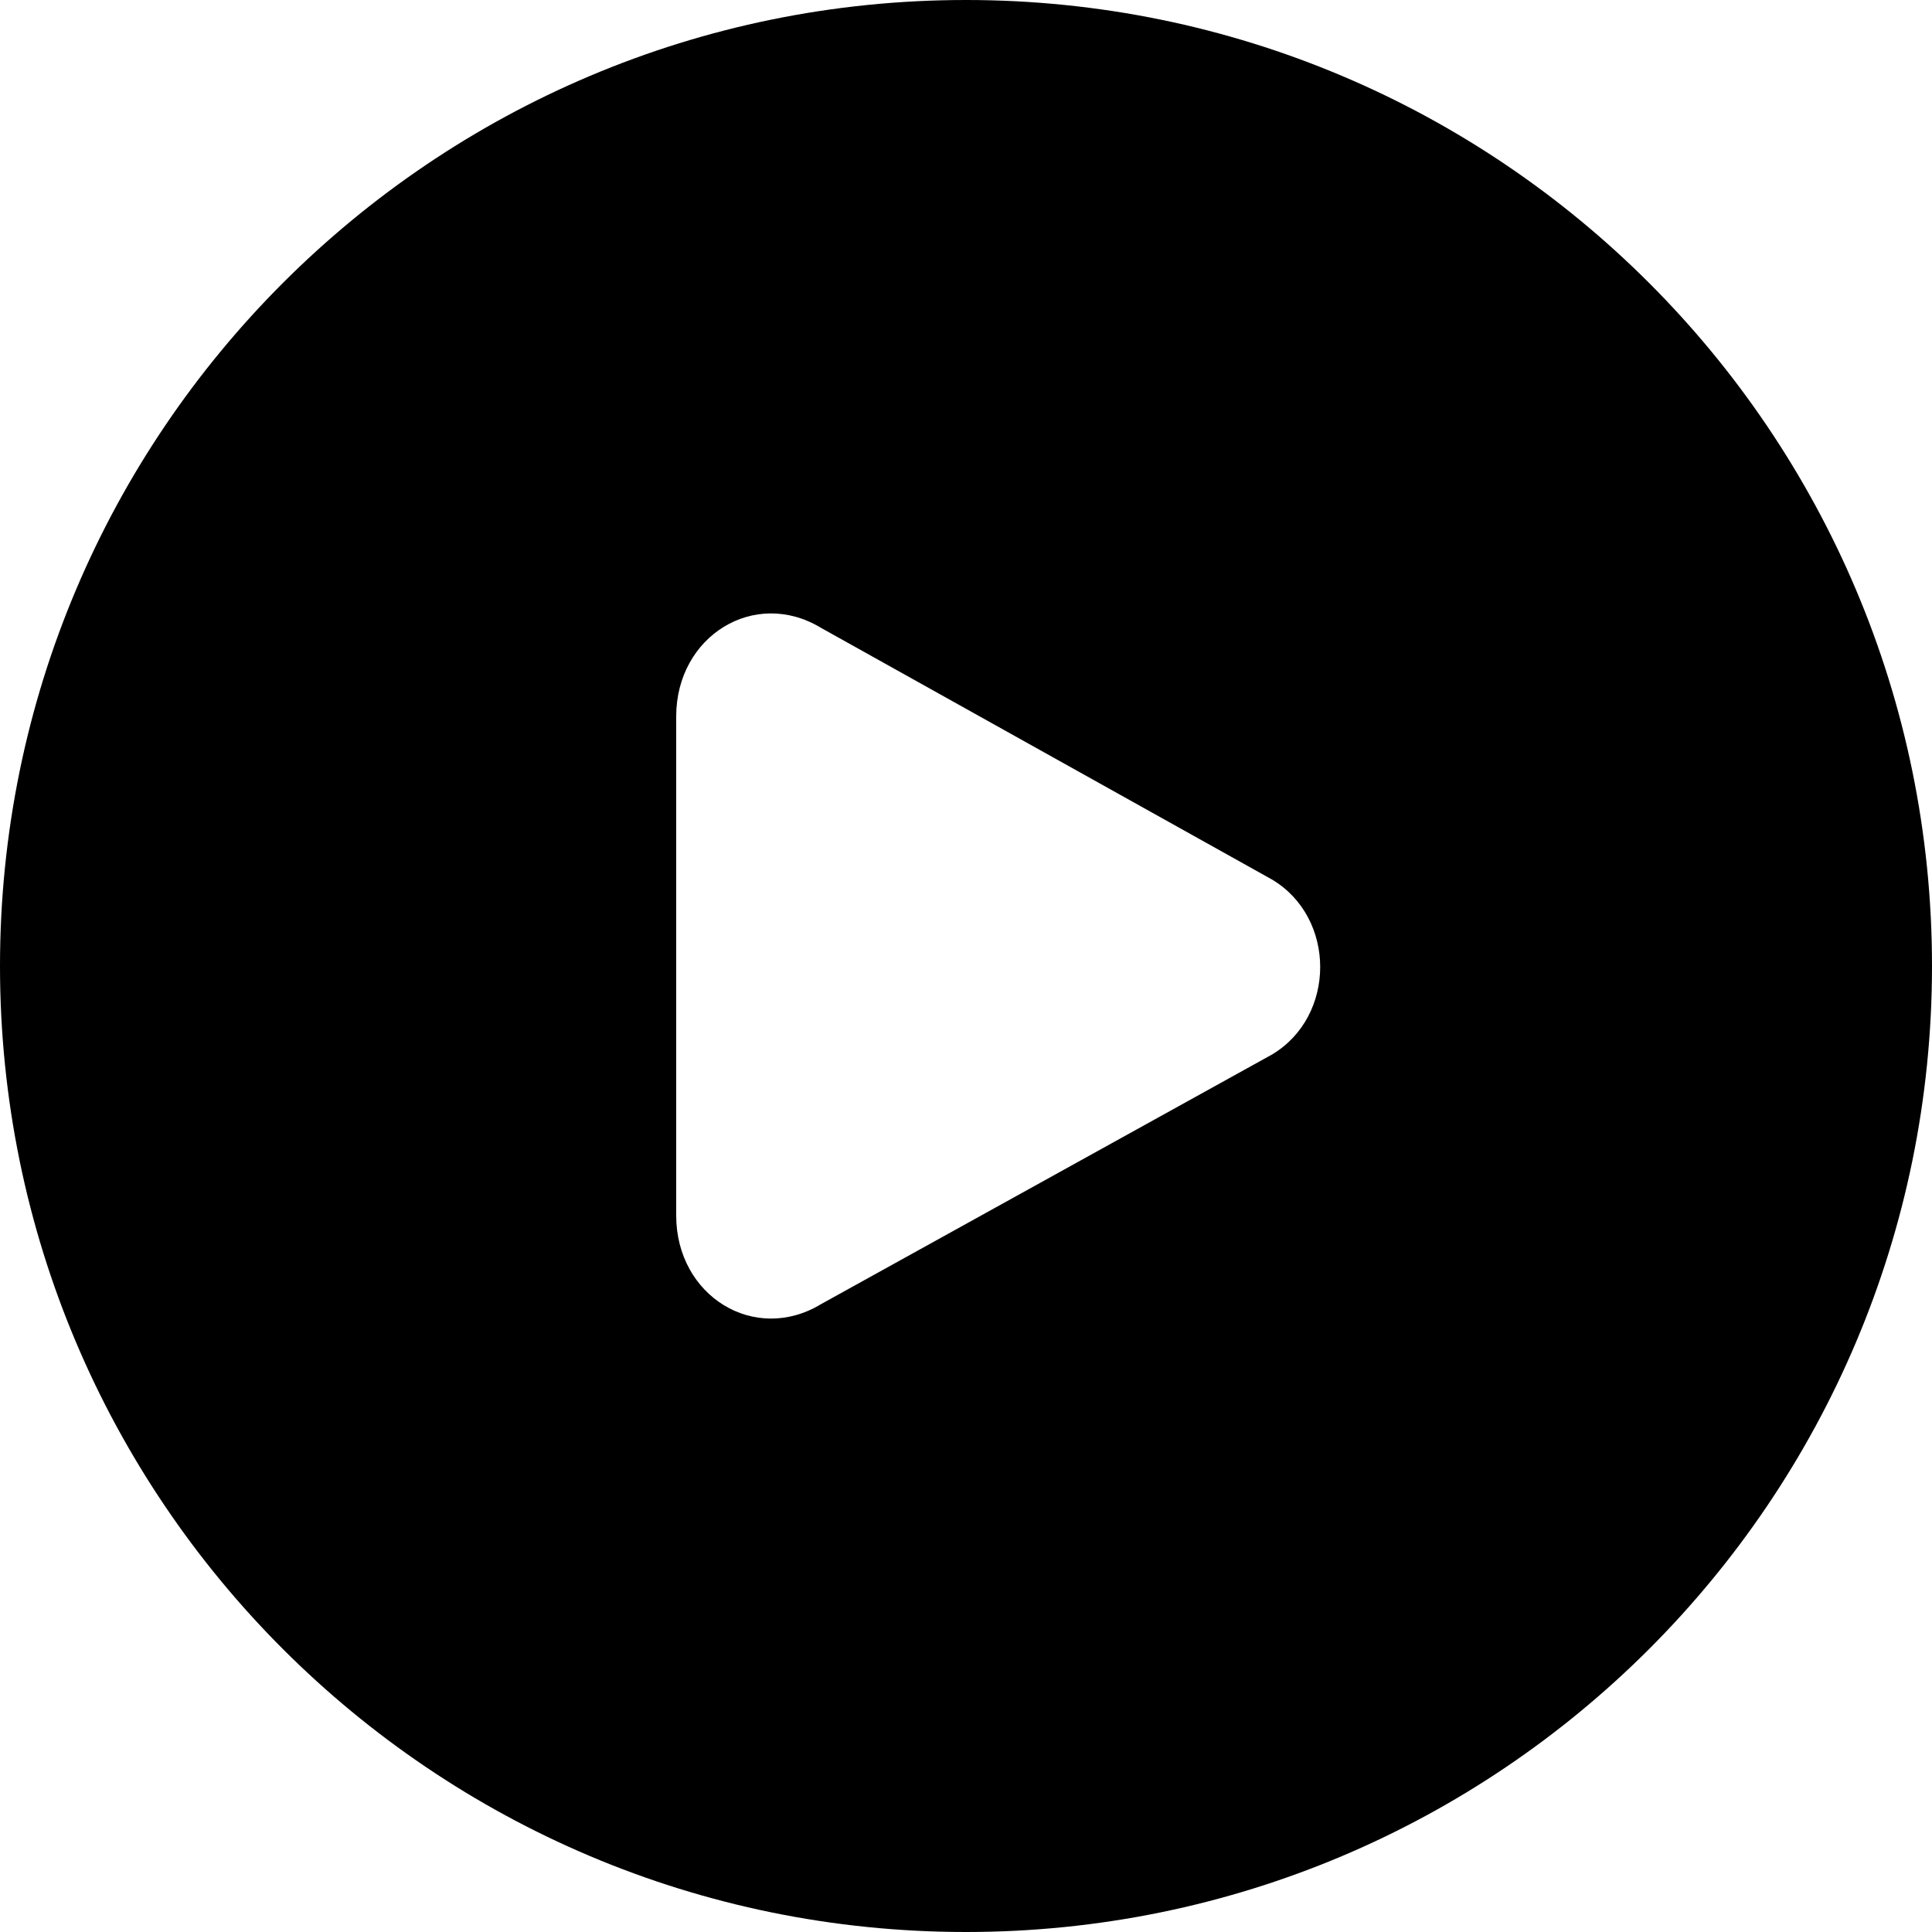 <svg width="32" height="32" viewBox="0 0 32 32" fill="none" xmlns="http://www.w3.org/2000/svg">
<path fill-rule="evenodd" clip-rule="evenodd" d="M16 32C24.837 32 32 24.837 32 16C32 7.163 24.837 0 16 0C7.163 0 0 7.163 0 16C0 24.837 7.163 32 16 32ZM13.6 10.4C12.5 9.733 11.2 10.533 11.2 11.867V20.133C11.2 21.467 12.5 22.267 13.6 21.6L21.067 17.467C22.133 16.833 22.133 15.2 21.067 14.567L13.6 10.4Z" fill="#000000"/>
</svg>
